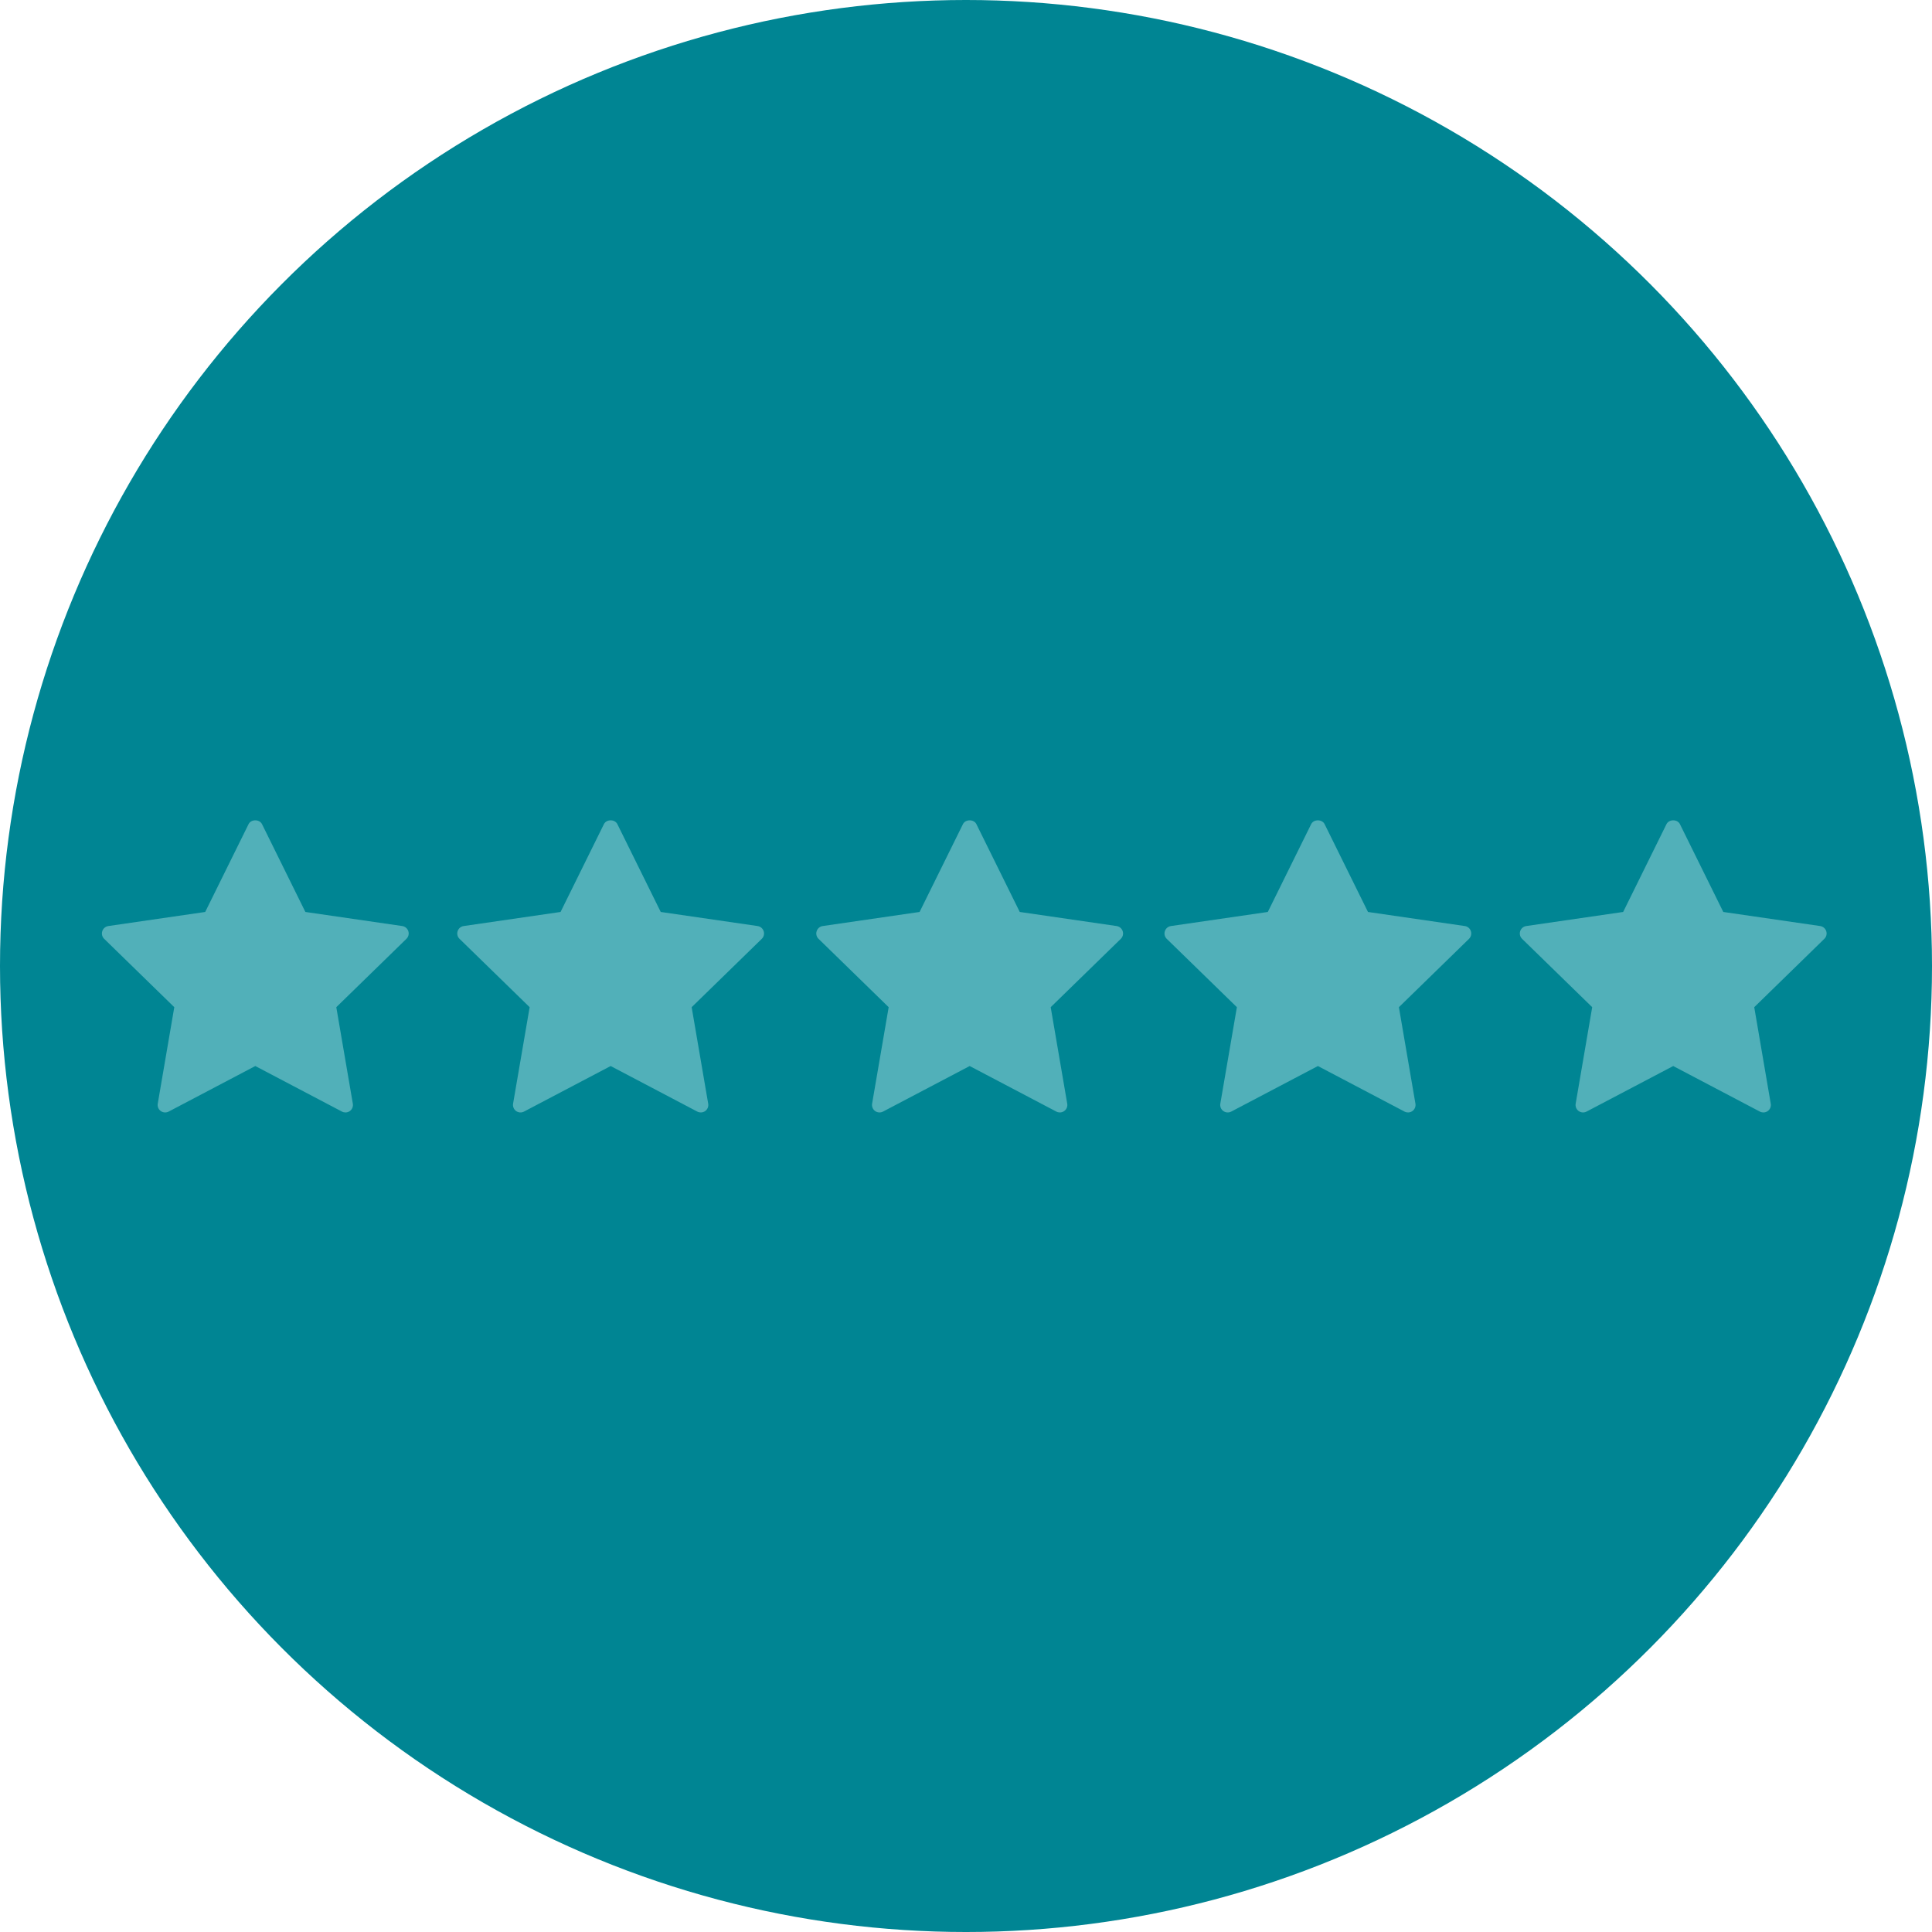 <?xml version="1.0" encoding="iso-8859-1"?>
<!-- Uploaded to: SVG Repo, www.svgrepo.com, Generator: SVG Repo Mixer Tools -->
<svg height="800px" width="800px" version="1.1" id="Layer_1" xmlns="http://www.w3.org/2000/svg" xmlns:xlink="http://www.w3.org/1999/xlink" 
	 viewBox="0 0 473.931 473.931" xml:space="preserve">
<circle style="fill:#008593;" cx="236.966" cy="236.966" r="236.966"/>
<g>
	<path style="fill:#51B0B9;" d="M100.167,228.419c-0.228-0.67-0.797-1.156-1.489-1.257l-23.768-3.454l-10.634-21.538
		c-0.614-1.253-2.69-1.253-3.304,0l-10.634,21.538l-23.76,3.454c-0.696,0.101-1.272,0.587-1.489,1.257
		c-0.213,0.67-0.037,1.399,0.468,1.886l17.197,16.763l-4.056,23.67c-0.123,0.692,0.161,1.388,0.73,1.8s1.325,0.468,1.946,0.142
		l21.253-11.177l21.261,11.177c0.269,0.142,0.561,0.21,0.861,0.21c0.382,0,0.76-0.116,1.081-0.352
		c0.561-0.412,0.849-1.111,0.722-1.8l-4.056-23.67l17.197-16.763C100.204,229.819,100.38,229.086,100.167,228.419z"/>
	<path style="fill:#51B0B9;" d="M187.331,228.419c-0.221-0.67-0.797-1.156-1.489-1.257l-23.76-3.454l-10.634-21.538
		c-0.614-1.253-2.69-1.253-3.304,0l-10.634,21.538l-23.76,3.454c-0.696,0.101-1.272,0.587-1.489,1.257
		c-0.217,0.67-0.037,1.399,0.468,1.886l17.197,16.763l-4.064,23.67c-0.109,0.692,0.168,1.388,0.73,1.8
		c0.576,0.412,1.328,0.468,1.946,0.142l21.261-11.177l21.253,11.177c0.269,0.142,0.569,0.21,0.861,0.21
		c0.389,0,0.767-0.116,1.089-0.352c0.561-0.412,0.849-1.111,0.722-1.8l-4.056-23.67l17.197-16.763
		C187.369,229.819,187.552,229.086,187.331,228.419z"/>
	<path style="fill:#51B0B9;" d="M275.401,228.419c-0.221-0.67-0.797-1.156-1.489-1.257l-23.76-3.454l-10.634-21.538
		c-0.614-1.253-2.69-1.253-3.304,0l-10.634,21.538l-23.76,3.454c-0.696,0.101-1.272,0.587-1.489,1.257
		c-0.217,0.67-0.045,1.399,0.468,1.886l17.197,16.763l-4.064,23.67c-0.116,0.692,0.168,1.388,0.73,1.8
		c0.569,0.412,1.328,0.468,1.946,0.142l21.261-11.177l21.261,11.177c0.262,0.142,0.561,0.21,0.857,0.21
		c0.382,0,0.767-0.116,1.081-0.352c0.561-0.412,0.857-1.111,0.73-1.8l-4.056-23.67l17.197-16.763
		C275.438,229.819,275.622,229.086,275.401,228.419z"/>
	<path style="fill:#51B0B9;" d="M360.814,228.419c-0.213-0.67-0.789-1.156-1.482-1.257l-23.76-3.454l-10.634-21.538
		c-0.621-1.253-2.69-1.253-3.304,0L311,223.709l-23.76,3.454c-0.703,0.101-1.272,0.587-1.489,1.257
		c-0.217,0.67-0.045,1.399,0.46,1.886l17.205,16.763l-4.064,23.67c-0.116,0.692,0.161,1.388,0.73,1.8s1.325,0.468,1.946,0.142
		l21.261-11.177l21.253,11.177c0.269,0.142,0.561,0.21,0.861,0.21c0.382,0,0.76-0.116,1.081-0.352c0.561-0.412,0.849-1.111,0.73-1.8
		l-4.056-23.67l17.197-16.763C360.848,229.819,361.031,229.086,360.814,228.419z"/>
	<path style="fill:#51B0B9;" d="M447.99,228.419c-0.221-0.67-0.804-1.156-1.489-1.257l-23.768-3.454l-10.634-21.538
		c-0.614-1.253-2.683-1.253-3.304,0l-10.627,21.538l-23.768,3.454c-0.696,0.101-1.272,0.587-1.489,1.257
		c-0.217,0.67-0.037,1.399,0.468,1.886l17.197,16.763l-4.056,23.67c-0.116,0.692,0.161,1.388,0.73,1.8s1.325,0.468,1.938,0.142
		l21.261-11.177l21.261,11.177c0.269,0.142,0.561,0.21,0.861,0.21c0.382,0,0.76-0.116,1.081-0.352
		c0.561-0.412,0.849-1.111,0.722-1.8l-4.049-23.67l17.19-16.763C448.027,229.819,448.203,229.086,447.99,228.419z"/>
</g>
</svg>